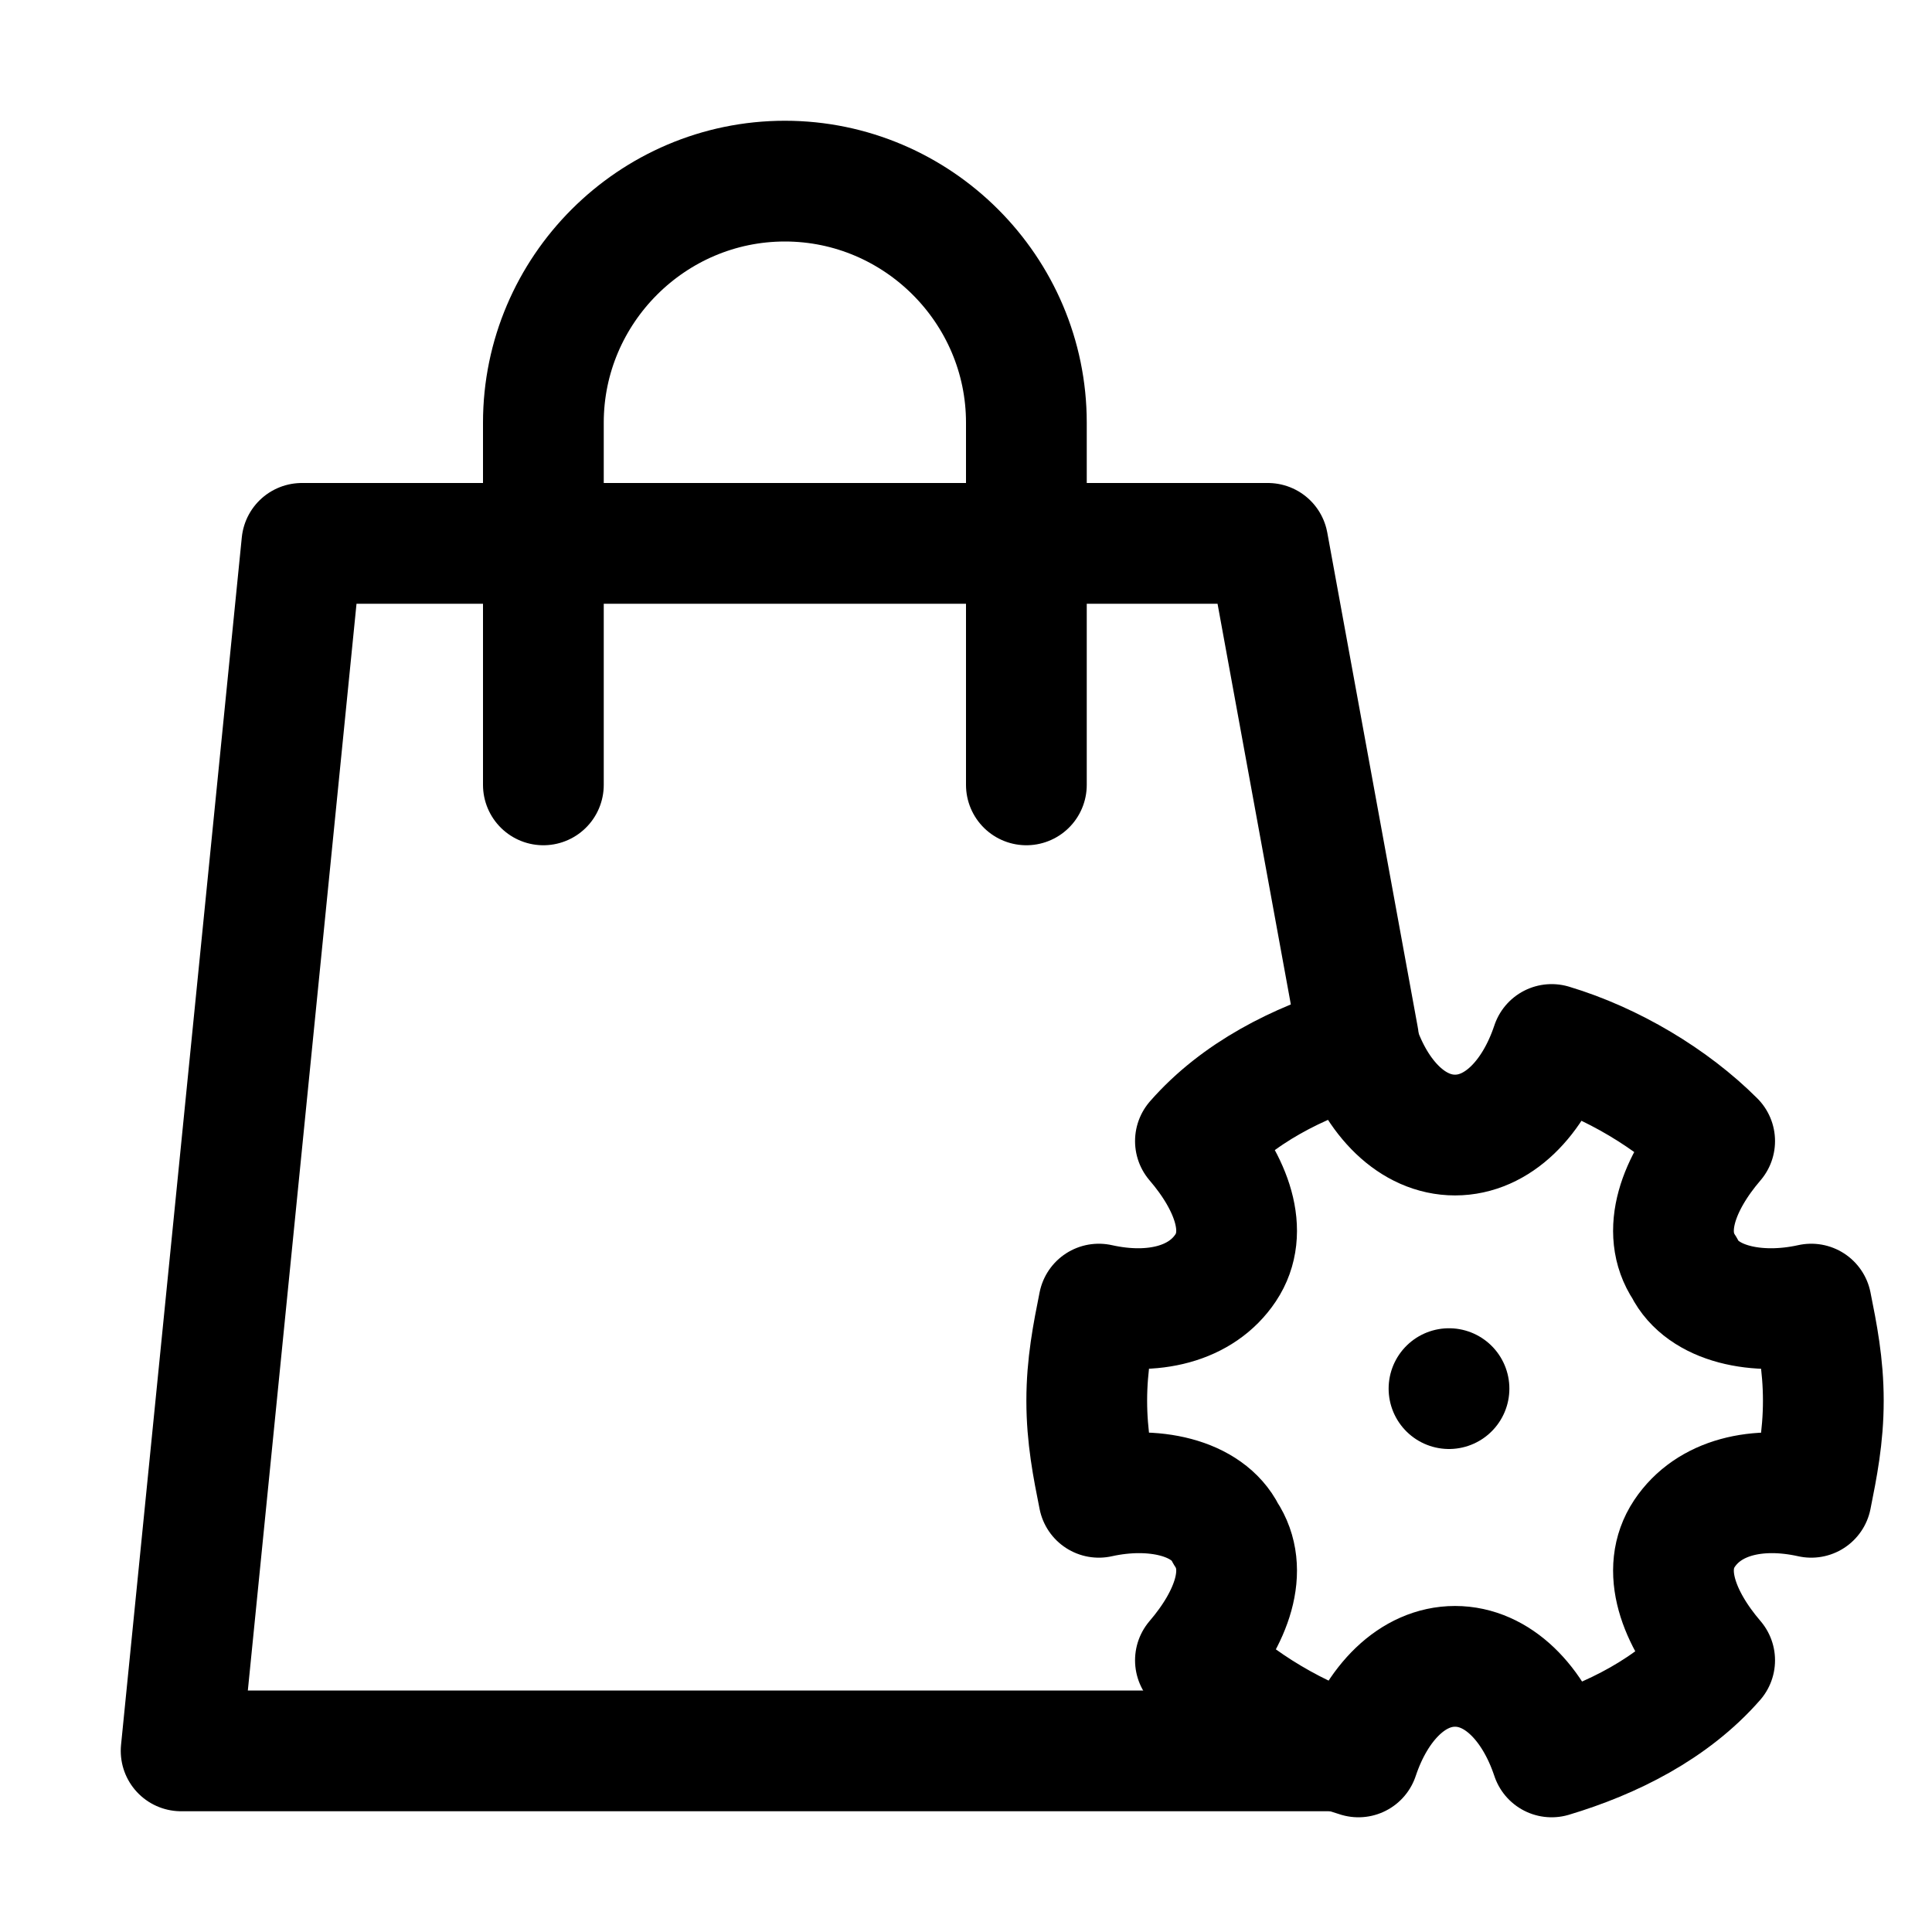 <?xml version="1.0" encoding="utf-8"?>
<svg version="1.1" id="Icons" xmlns="http://www.w3.org/2000/svg" xmlns:xlink="http://www.w3.org/1999/xlink" 
	 viewBox="0 0 32 32" xml:space="preserve">
<style type="text/css">
	.st0{fill:none;stroke:#000000;stroke-width:2;stroke-linecap:round;stroke-linejoin:round;stroke-miterlimit:10;}
		.st1{fill:none;stroke:#000000;stroke-width:2;stroke-linecap:round;stroke-linejoin:round;stroke-miterlimit:10;stroke-dasharray:3;}
	.st2{fill:none;stroke:#000000;stroke-width:2;stroke-linejoin:round;stroke-miterlimit:10;}
	.st3{fill:none;}
</style>
<path class="st0" d="M30,21.6c-0.9,0.2-1.8,0-2.1-0.6c-0.4-0.6-0.1-1.4,0.5-2.1c-0.7-0.7-1.7-1.3-2.7-1.6c-0.3,0.9-0.9,1.5-1.6,1.5
	c-0.7,0-1.3-0.6-1.6-1.5c-1,0.3-2,0.8-2.7,1.6c0.6,0.7,0.9,1.5,0.5,2.1c-0.4,0.6-1.2,0.8-2.1,0.6c-0.1,0.5-0.2,1-0.2,1.6
	s0.1,1.1,0.2,1.6c0.9-0.2,1.8,0,2.1,0.6c0.4,0.6,0.1,1.4-0.5,2.1c0.7,0.7,1.7,1.3,2.7,1.6c0.3-0.9,0.9-1.5,1.6-1.5
	c0.7,0,1.3,0.6,1.6,1.5c1-0.3,2-0.8,2.7-1.6c-0.6-0.7-0.9-1.5-0.5-2.1c0.4-0.6,1.2-0.8,2.1-0.6c0.1-0.5,0.2-1,0.2-1.6
	S30.1,22.1,30,21.6z"/>
<path class="st0" d="M9,13V7c0-2.2,1.8-4,4-4h0c2.2,0,4,1.8,4,4v6"/>
<polyline class="st0" points="22,29 3,29 5,9 21,9 22.5,17.2 "/>
<line class="st0" x1="24" y1="23" x2="24" y2="23"/>
<rect x="-360" y="-144" class="st3" width="536" height="680"/>
</svg>
